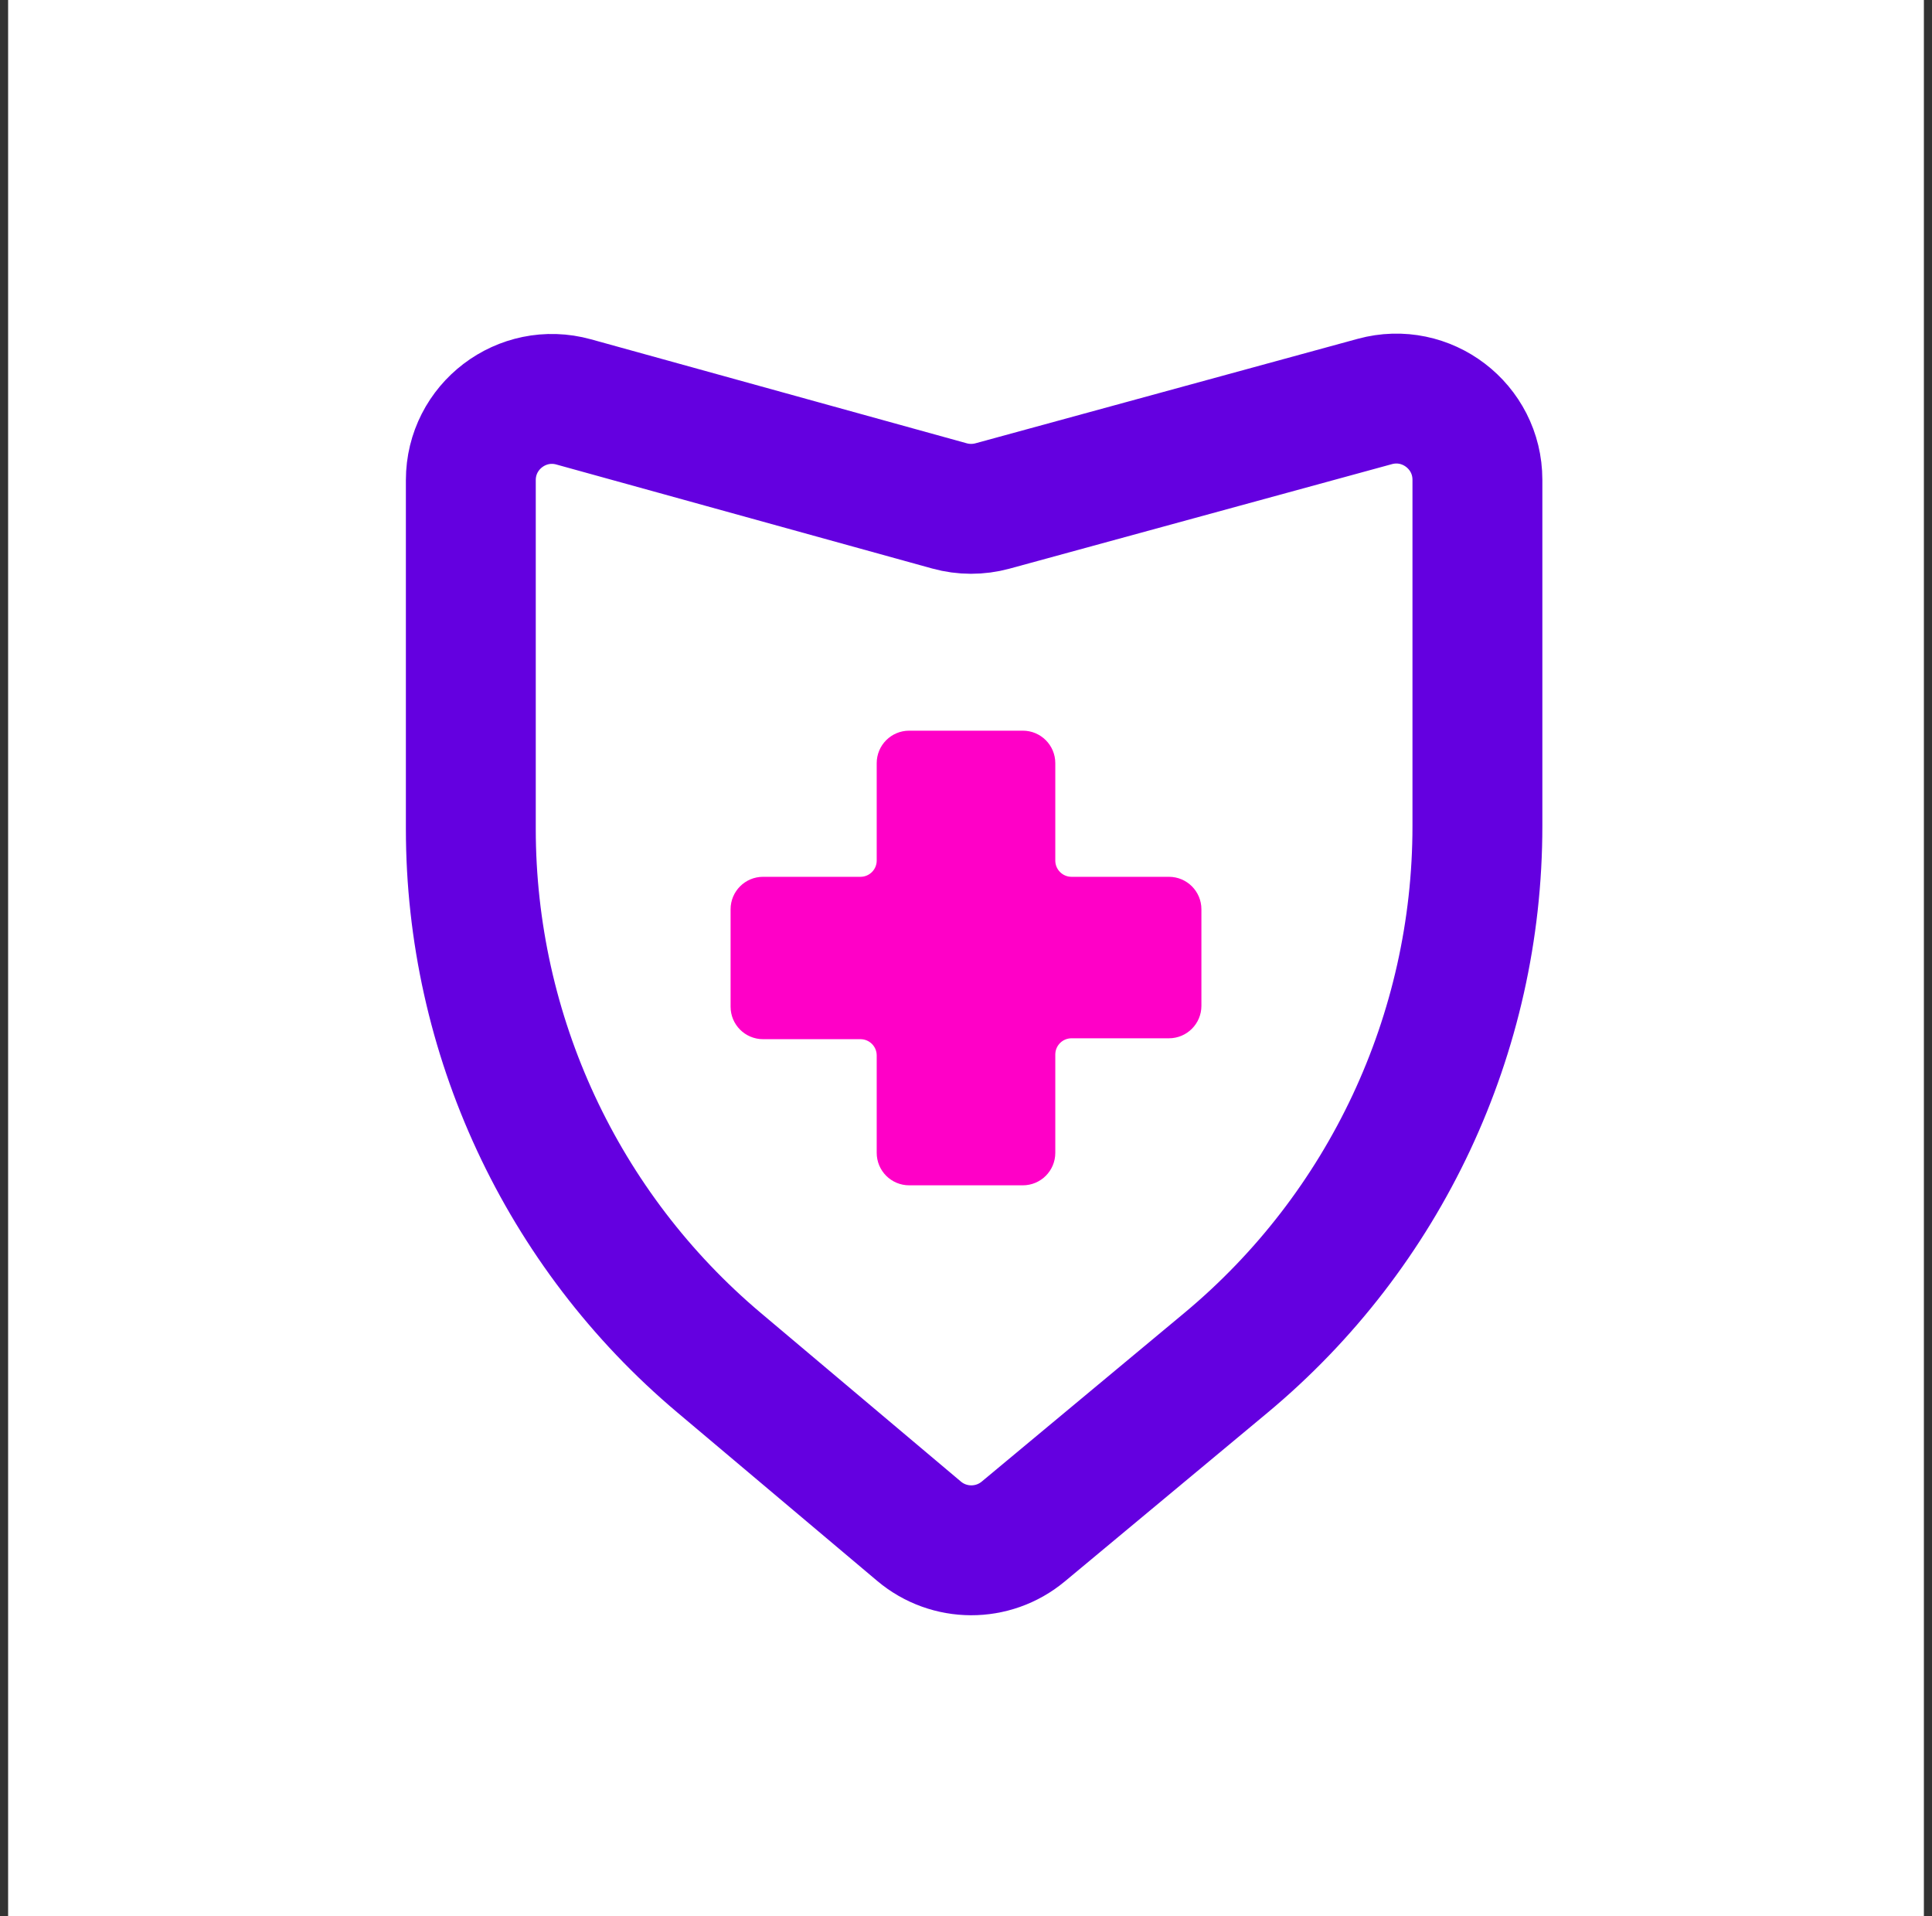 <svg xmlns="http://www.w3.org/2000/svg" width="119" height="118" viewBox="0 0 119 118" fill="none"><rect x="0" y="0" width="119" height="118" fill="#333333" stroke="none"/><rect width="118" height="118" transform="translate(0.5)" fill="white"></rect><path d="M29 51.044V29.571C29 26.267 32.148 23.871 35.333 24.752L58.482 31.157C59.35 31.397 60.266 31.398 61.134 31.161L84.682 24.726C87.863 23.857 91 26.252 91 29.55V50.884C91 63.656 85.323 75.766 75.506 83.936L63.026 94.322C61.163 95.871 58.458 95.863 56.606 94.302L44.293 83.927C34.596 75.757 29 63.724 29 51.044Z" stroke="#6400E0" stroke-width="8" stroke-linecap="round" stroke-linejoin="round"></path><path d="M65 53V47C65 45.895 64.105 45 63 45H56C54.895 45 54 45.895 54 47V53C54 53.552 53.552 54 53 54H47C45.895 54 45 54.895 45 56V62C45 63.105 45.895 64 47 64H53C53.552 64 54 64.448 54 65V71C54 72.105 54.895 73 56 73H63C64.105 73 65 72.105 65 71V64.945C65 64.392 65.448 63.945 66 63.945H72C73.105 63.945 74 63.049 74 61.945V56C74 54.895 73.105 54 72 54H66C65.448 54 65 53.552 65 53Z" fill="#FF00C7"></path></svg>
